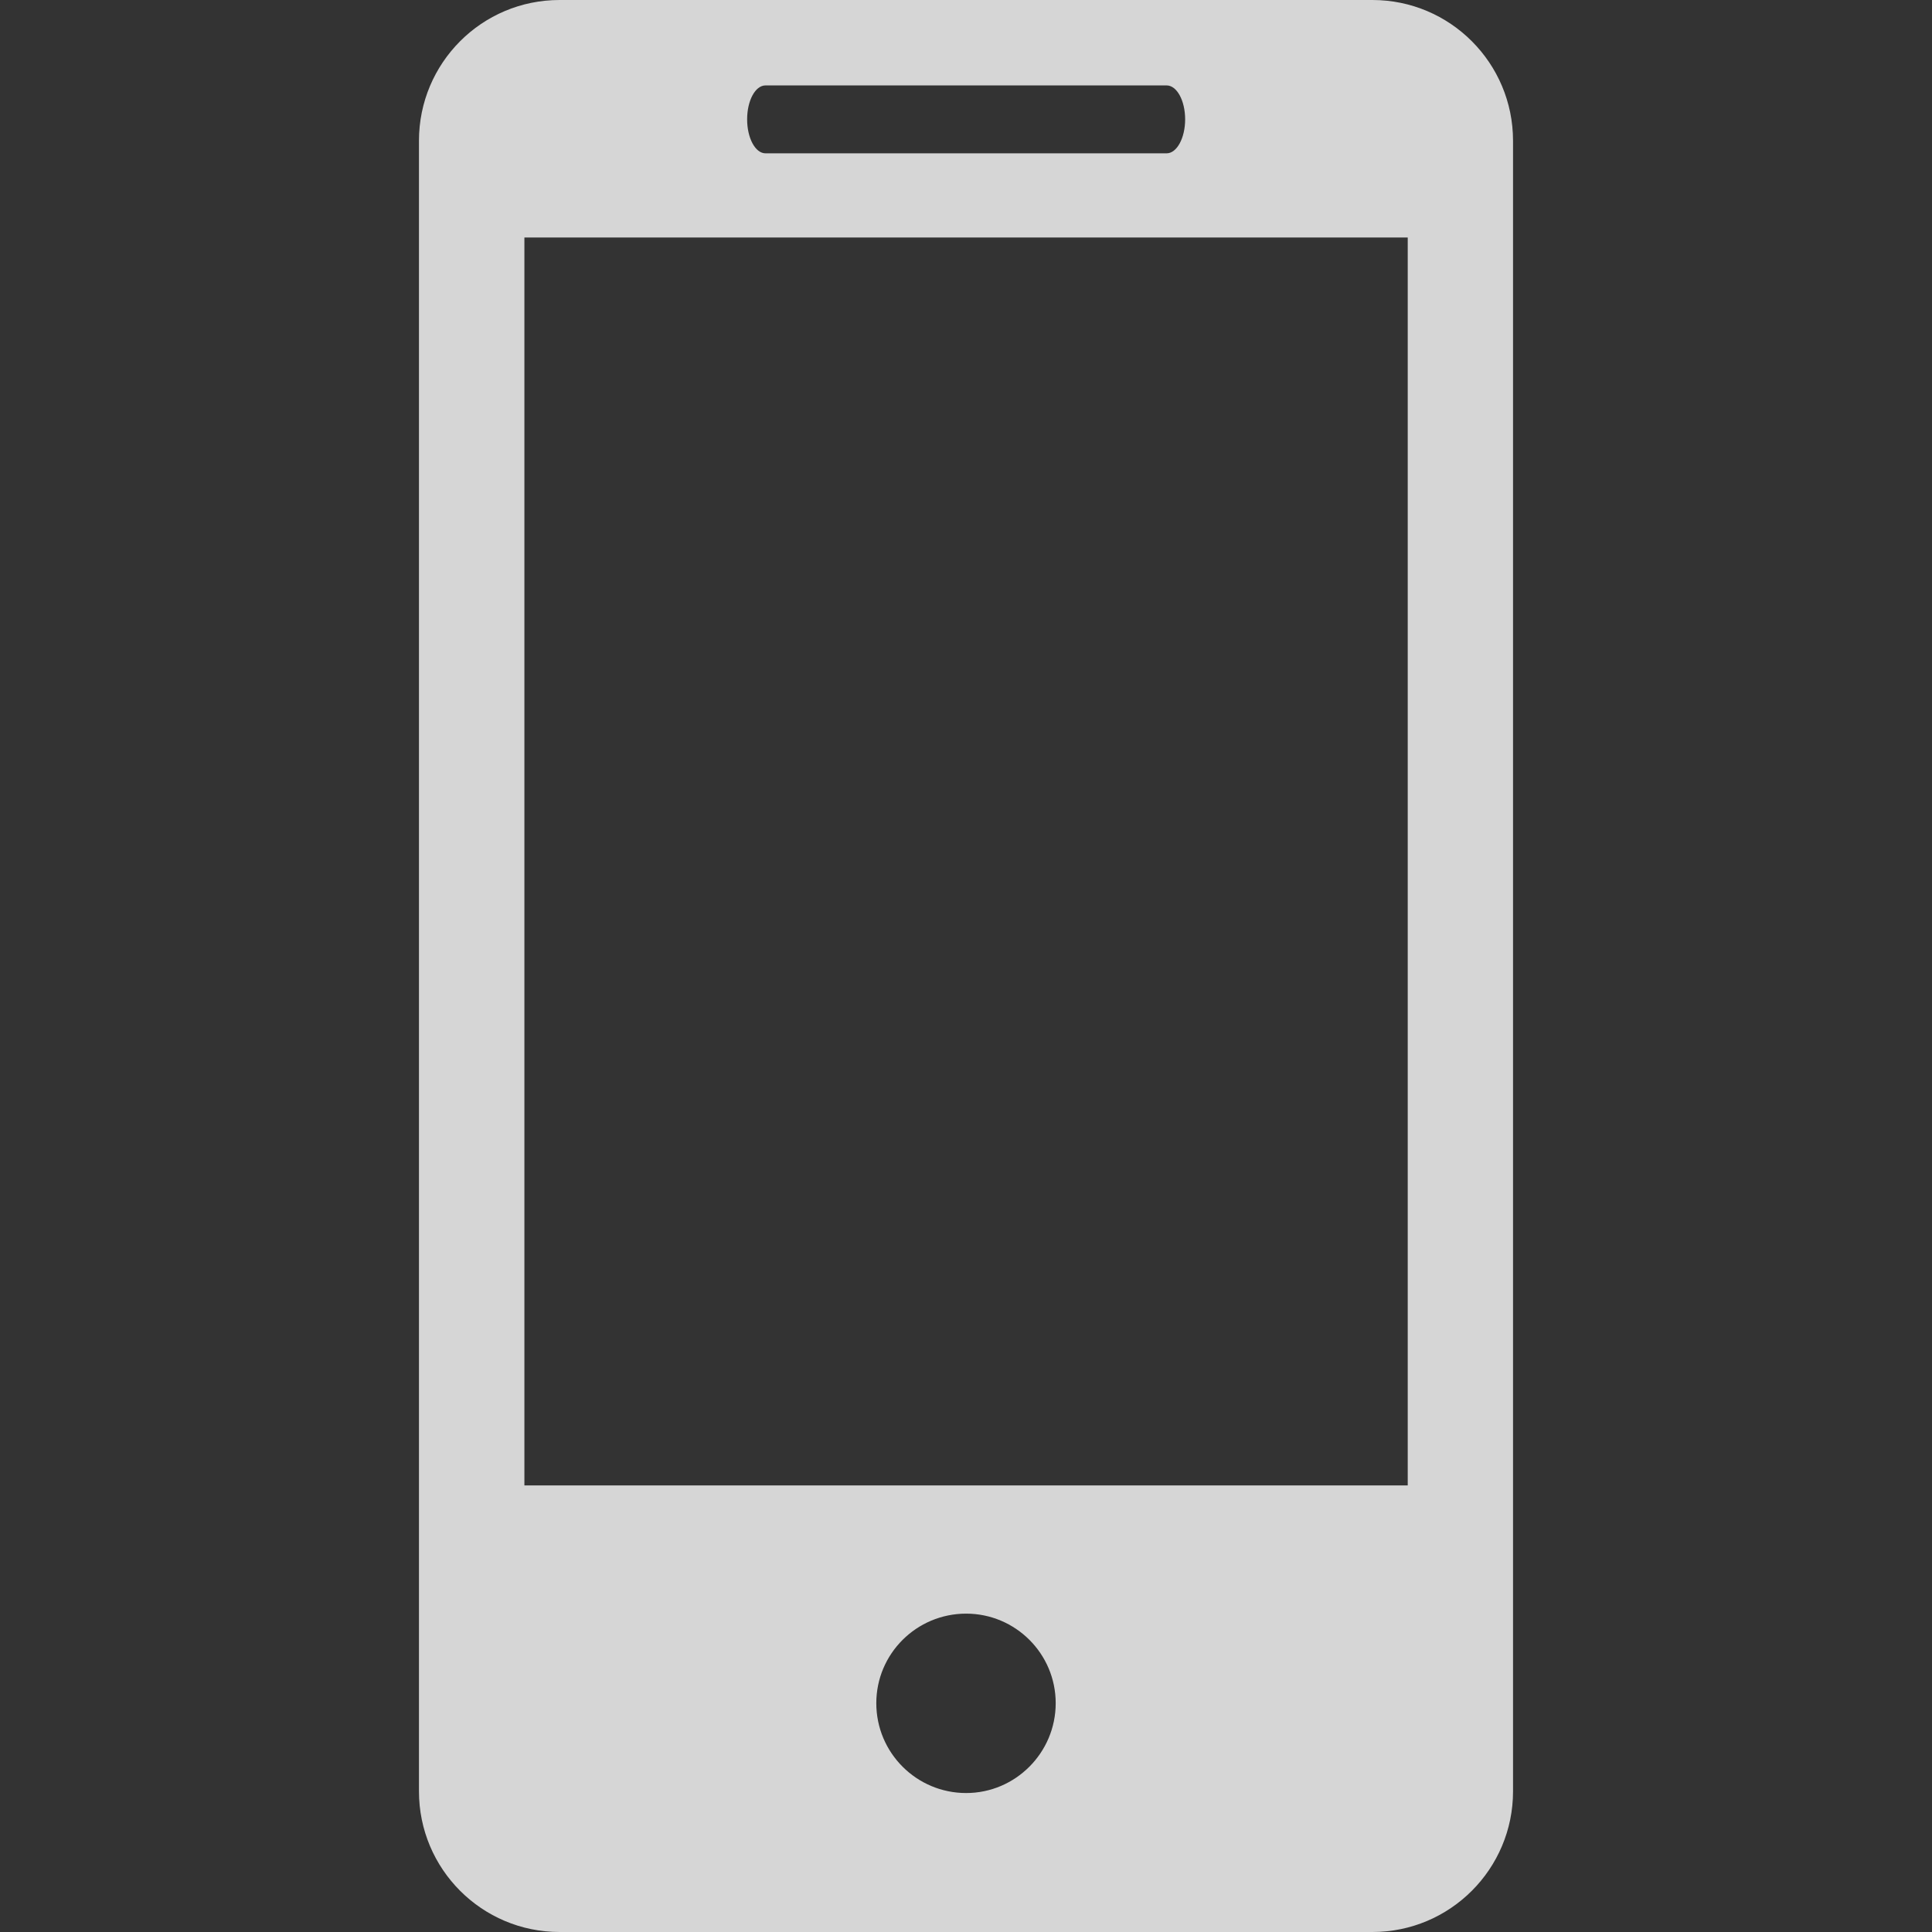 <svg xmlns="http://www.w3.org/2000/svg" width="14" height="14" viewBox="0 0 14 14" fill="none"><rect x="0" y="0" width="14" height="14" fill="#333333" stroke="none"/><path d="M9.945.0H4.055c-.564.0-1.019.457-1.019 1.02V12.981C3.036 13.543 3.491 14 4.055 14H9.945c.563.0 1.019-.457 1.019-1.019V1.02C10.964.457 10.508.0 9.945.0zM5.547.619H8.454C8.528.619 8.588.729 8.588.865 8.588 1 8.528 1.111 8.454 1.111H5.547C5.473 1.111 5.414 1 5.414.865 5.414.729 5.473.619 5.547.619zM7.001 12.993C6.642 12.993 6.35 12.702 6.35 12.342 6.35 11.983 6.642 11.693 7.001 11.693 7.358 11.693 7.65 11.983 7.65 12.342c0 .359-.292.651-.649.651zm3.2-2.229H3.8V1.721H10.201V10.764z" fill="#fff" fill-opacity=".8"/></svg>